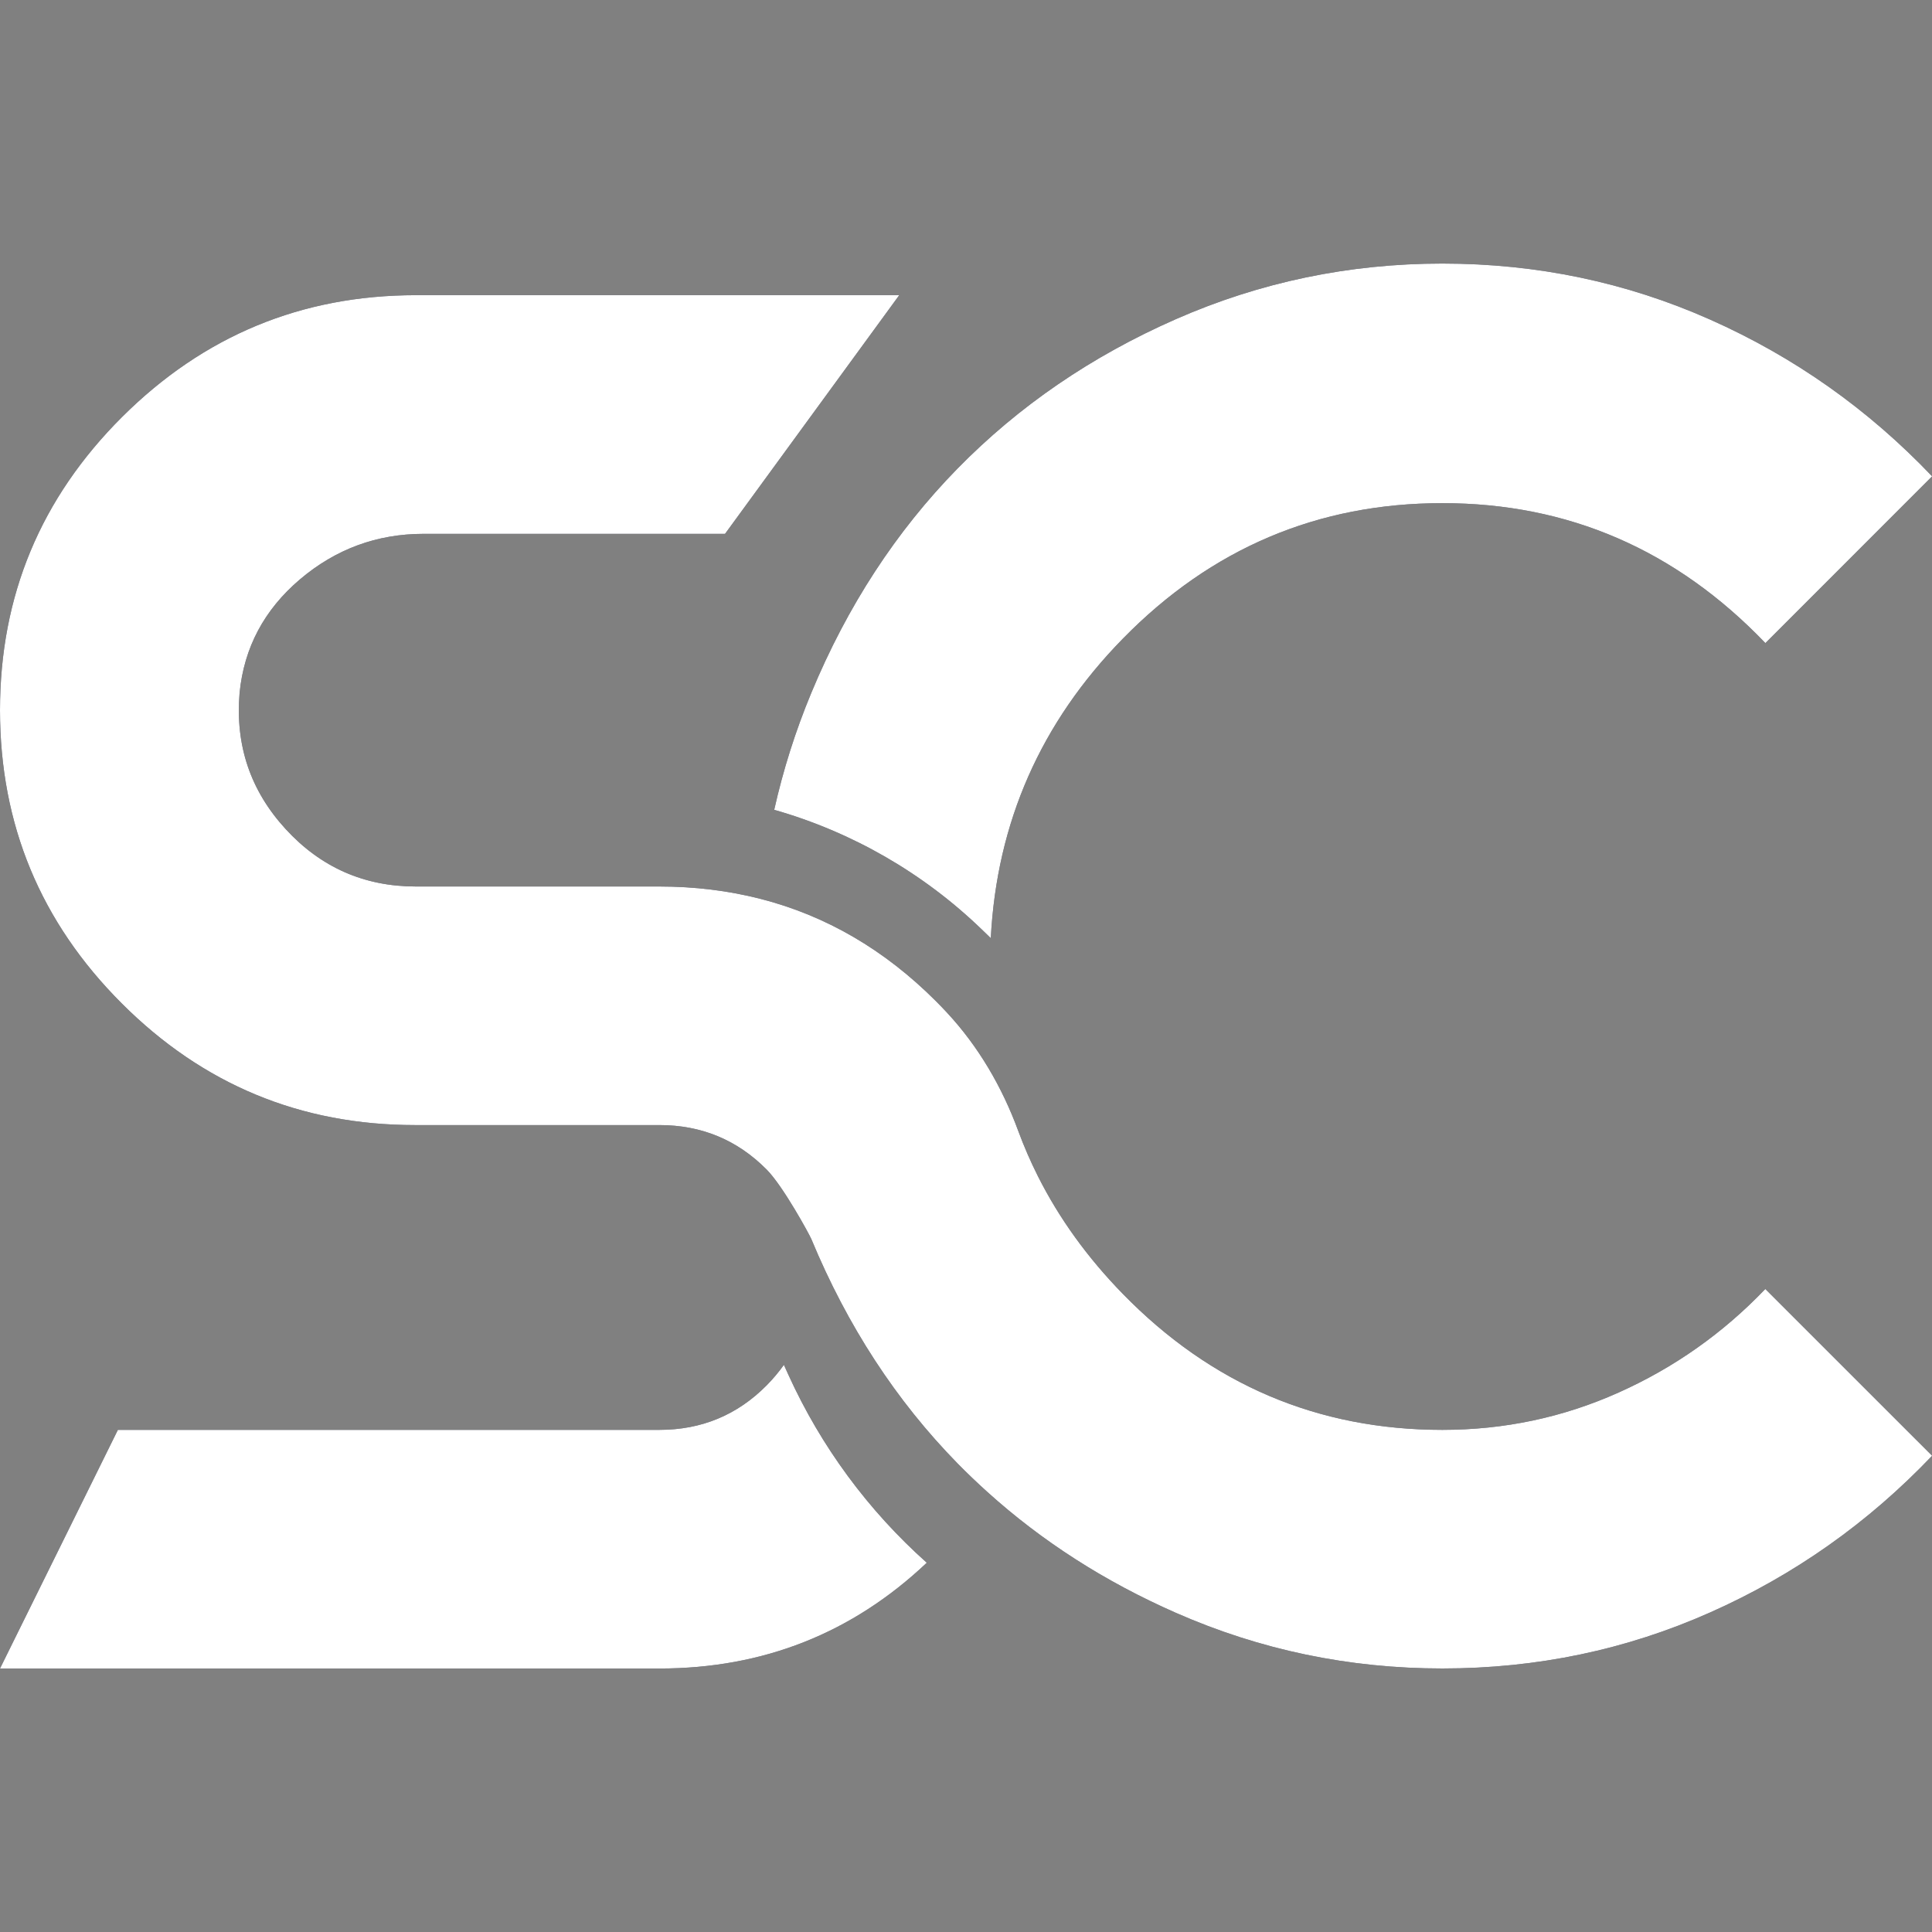 <svg xmlns="http://www.w3.org/2000/svg" xmlns:xlink="http://www.w3.org/1999/xlink" width="800" zoomAndPan="magnify" viewBox="0 0 600 600" height="800" preserveAspectRatio="xMidYMid meet" version="1.0"><rect x="0" y="0" width="600" height="600" fill="#808080" stroke="none"/><defs><clipPath id="0ec367f0f8"><path d="M 0 81.75 L 600 81.75 L 600 518.25 L 0 518.25 Z M 0 81.75 " clip-rule="nonzero"/></clipPath></defs><g clip-path="url(#0ec367f0f8)"><path fill="#020618" d="M 600.035 452.098 C 580.188 472.93 557.219 489.156 531.137 500.746 C 505.039 512.363 477.32 518.16 447.949 518.16 C 418.98 518.16 391.406 512.414 365.215 500.895 C 343.121 491.191 323.586 478.652 306.586 463.301 C 303.434 460.453 300.34 457.508 297.355 454.461 C 278.305 435.012 263.172 411.805 251.969 384.809 C 251.387 383.426 243.262 368.441 238.109 363.238 C 228.988 354.023 217.871 349.402 204.773 349.402 L 128.875 349.402 C 93.359 349.402 62.996 336.816 37.797 311.605 C 12.598 286.418 0 256.055 0 220.551 C 0 185.031 12.637 154.68 37.941 129.469 C 63.25 104.273 93.648 91.672 129.168 91.672 L 279.266 91.672 L 225.168 165.789 L 131.555 165.789 C 117.066 165.789 104.273 170.504 93.152 179.926 C 82.047 189.363 75.801 201.098 74.406 215.191 C 73.023 231.465 77.777 245.543 88.691 257.449 C 99.605 269.355 113.09 275.312 129.18 275.312 L 204.773 275.312 C 215.734 275.312 226.188 276.598 236.109 279.133 C 256.504 284.344 274.68 294.93 290.625 310.879 C 291.805 312.055 292.941 313.242 294.059 314.441 C 303.891 325.004 311.215 337.602 316.199 351.148 C 317.984 355.984 320.031 360.703 322.348 365.312 C 328.934 378.395 337.711 390.559 348.676 401.797 C 376.152 429.969 409.246 444.059 447.938 444.059 C 467.184 444.059 485.445 440.191 502.699 432.453 C 519.969 424.719 535.137 413.996 548.234 400.309 Z M 238.098 430.223 C 228.977 439.449 217.859 444.059 204.762 444.059 L 36.609 444.059 L 0 518.172 L 204.773 518.172 C 236.992 518.172 264.676 507.223 287.824 485.324 C 269.602 469.074 254.965 449.211 244.863 426.996 L 243.445 423.867 C 241.867 426.086 240.098 428.199 238.098 430.223 Z M 531.137 99.266 C 505.039 87.66 477.309 81.852 447.938 81.852 C 418.969 81.852 391.395 87.609 365.203 99.105 C 339.008 110.613 316.395 126.086 297.344 145.539 C 278.293 164.988 263.16 188.199 251.957 215.18 C 247.031 227.039 243.203 239.141 240.438 251.496 C 264.641 258.395 286.781 271.152 304.887 288.637 L 307.699 291.355 C 309.566 255.375 323.223 224.383 348.688 198.371 C 376.164 170.301 409.258 156.258 447.949 156.258 C 487.031 156.258 520.477 170.746 548.258 199.719 L 600.035 147.926 C 580.188 127.082 557.219 110.867 531.137 99.266 Z M 531.137 99.266 " fill-opacity="1" fill-rule="nonzero"/><path fill="#ffffff" d="M 600.035 452.098 C 580.188 472.93 557.219 489.156 531.137 500.746 C 505.039 512.363 477.32 518.16 447.949 518.16 C 418.98 518.16 391.406 512.414 365.215 500.895 C 343.121 491.191 323.586 478.652 306.586 463.301 C 303.434 460.453 300.34 457.508 297.355 454.461 C 278.305 435.012 263.172 411.805 251.969 384.809 C 251.387 383.426 243.262 368.441 238.109 363.238 C 228.988 354.023 217.871 349.402 204.773 349.402 L 128.875 349.402 C 93.359 349.402 62.996 336.816 37.797 311.605 C 12.598 286.418 0 256.055 0 220.551 C 0 185.031 12.637 154.68 37.941 129.469 C 63.25 104.273 93.648 91.672 129.168 91.672 L 279.266 91.672 L 225.168 165.789 L 131.555 165.789 C 117.066 165.789 104.273 170.504 93.152 179.926 C 82.047 189.363 75.801 201.098 74.406 215.191 C 73.023 231.465 77.777 245.543 88.691 257.449 C 99.605 269.355 113.09 275.312 129.18 275.312 L 204.773 275.312 C 215.734 275.312 226.188 276.598 236.109 279.133 C 256.504 284.344 274.68 294.93 290.625 310.879 C 291.805 312.055 292.941 313.242 294.059 314.441 C 303.891 325.004 311.215 337.602 316.199 351.148 C 317.984 355.984 320.031 360.703 322.348 365.312 C 328.934 378.395 337.711 390.559 348.676 401.797 C 376.152 429.969 409.246 444.059 447.938 444.059 C 467.184 444.059 485.445 440.191 502.699 432.453 C 519.969 424.719 535.137 413.996 548.234 400.309 Z M 238.098 430.223 C 228.977 439.449 217.859 444.059 204.762 444.059 L 36.609 444.059 L 0 518.172 L 204.773 518.172 C 236.992 518.172 264.676 507.223 287.824 485.324 C 269.602 469.074 254.965 449.211 244.863 426.996 L 243.445 423.867 C 241.867 426.086 240.098 428.199 238.098 430.223 Z M 531.137 99.266 C 505.039 87.66 477.309 81.852 447.938 81.852 C 418.969 81.852 391.395 87.609 365.203 99.105 C 339.008 110.613 316.395 126.086 297.344 145.539 C 278.293 164.988 263.16 188.199 251.957 215.18 C 247.031 227.039 243.203 239.141 240.438 251.496 C 264.641 258.395 286.781 271.152 304.887 288.637 L 307.699 291.355 C 309.566 255.375 323.223 224.383 348.688 198.371 C 376.164 170.301 409.258 156.258 447.949 156.258 C 487.031 156.258 520.477 170.746 548.258 199.719 L 600.035 147.926 C 580.188 127.082 557.219 110.867 531.137 99.266 Z M 531.137 99.266 " fill-opacity="1" fill-rule="nonzero"/></g></svg>